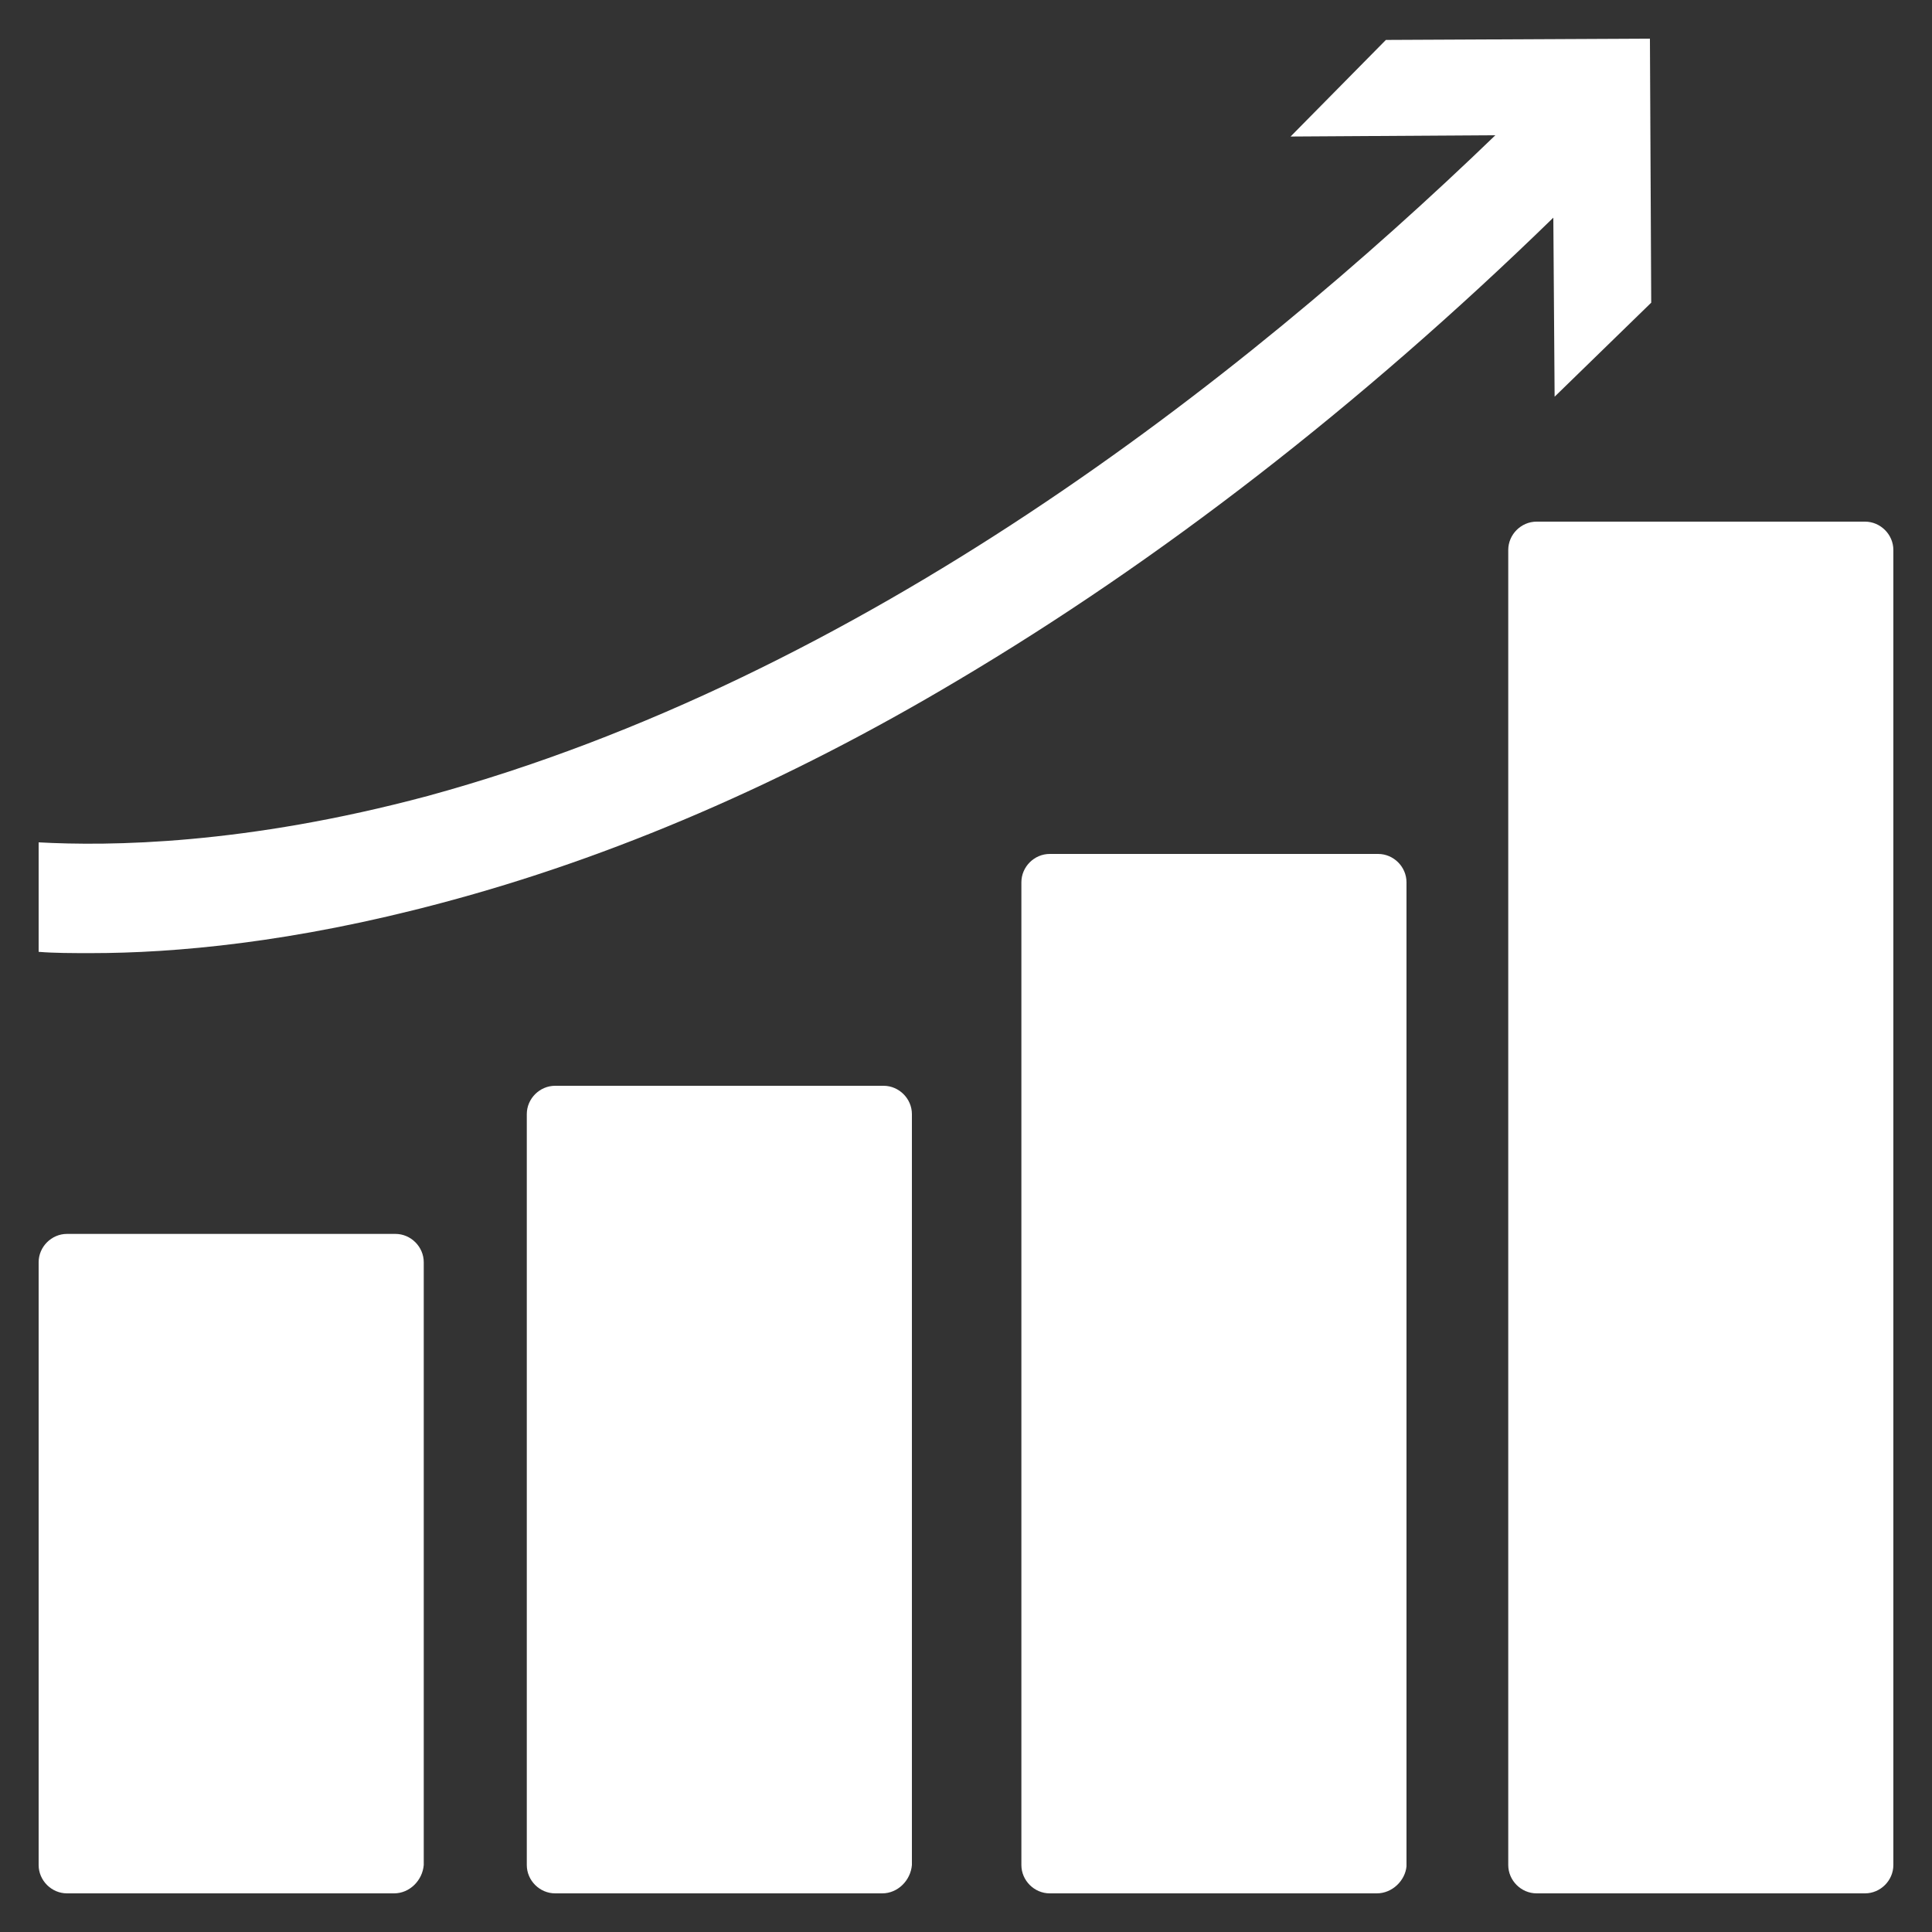 <?xml version="1.0" encoding="UTF-8" standalone="no"?>
<!DOCTYPE svg PUBLIC "-//W3C//DTD SVG 1.1//EN" "http://www.w3.org/Graphics/SVG/1.1/DTD/svg11.dtd">
<svg width="100%" height="100%" viewBox="0 0 150 150" version="1.1" xmlns="http://www.w3.org/2000/svg" xmlns:xlink="http://www.w3.org/1999/xlink" xml:space="preserve" xmlns:serif="http://www.serif.com/" style="fill-rule:evenodd;clip-rule:evenodd;stroke-linejoin:round;stroke-miterlimit:2;">
    <rect x="0" y="0" width="150" height="150" fill="#333333" stroke="none"/>
    <g transform="matrix(1,0,0,1,3,3)">
        <path d="M27.6,144L2.2,144C1,144 0,143 0,141.8L0,95C0,93.8 1,92.8 2.2,92.8L27.7,92.8C28.9,92.8 29.9,93.8 29.9,95L29.9,141.8C29.8,143 28.8,144 27.6,144Z" style="fill:white;fill-rule:nonzero;"/>
    </g>
    <g transform="matrix(1,0,0,1,3,3)">
        <path d="M65.5,144L40.1,144C38.9,144 37.9,143 37.9,141.8L37.9,83.5C37.9,82.3 38.9,81.3 40.1,81.3L65.6,81.3C66.8,81.3 67.8,82.3 67.8,83.5L67.8,141.8C67.7,143 66.7,144 65.5,144Z" style="fill:white;fill-rule:nonzero;"/>
    </g>
    <g transform="matrix(1,0,0,1,3,3)">
        <path d="M103.9,144L78.5,144C77.3,144 76.3,143 76.3,141.8L76.3,65.5C76.3,64.3 77.3,63.3 78.5,63.3L104,63.3C105.2,63.3 106.2,64.3 106.2,65.5L106.2,141.9C106.1,143 105.1,144 103.9,144Z" style="fill:white;fill-rule:nonzero;"/>
    </g>
    <g transform="matrix(1,0,0,1,3,3)">
        <path d="M141.8,144L116.3,144C115.1,144 114.1,143 114.1,141.8L114.1,39.7C114.1,38.5 115.1,37.5 116.3,37.5L141.8,37.5C143,37.5 144,38.5 144,39.7L144,141.8C144,143 143,144 141.8,144Z" style="fill:white;fill-rule:nonzero;"/>
    </g>
    <g transform="matrix(1,0,0,1,3,3)">
        <path d="M125.2,20.5L125.1,0L104.6,0.1L97.2,7.6L113.1,7.5C93.3,26.6 63.9,49.6 30.2,58.8C16,62.6 5.5,62.7 0,62.4L0,70.9C1.2,71 2.6,71 4.1,71C10.5,71 19.7,70.2 31.3,67.1C44.5,63.6 58,57.8 71.4,49.8C86.9,40.6 102.5,28.6 117.6,13.9L117.7,27.8L125.2,20.5Z" style="fill:white;fill-rule:nonzero;"/>
    </g>
</svg>
